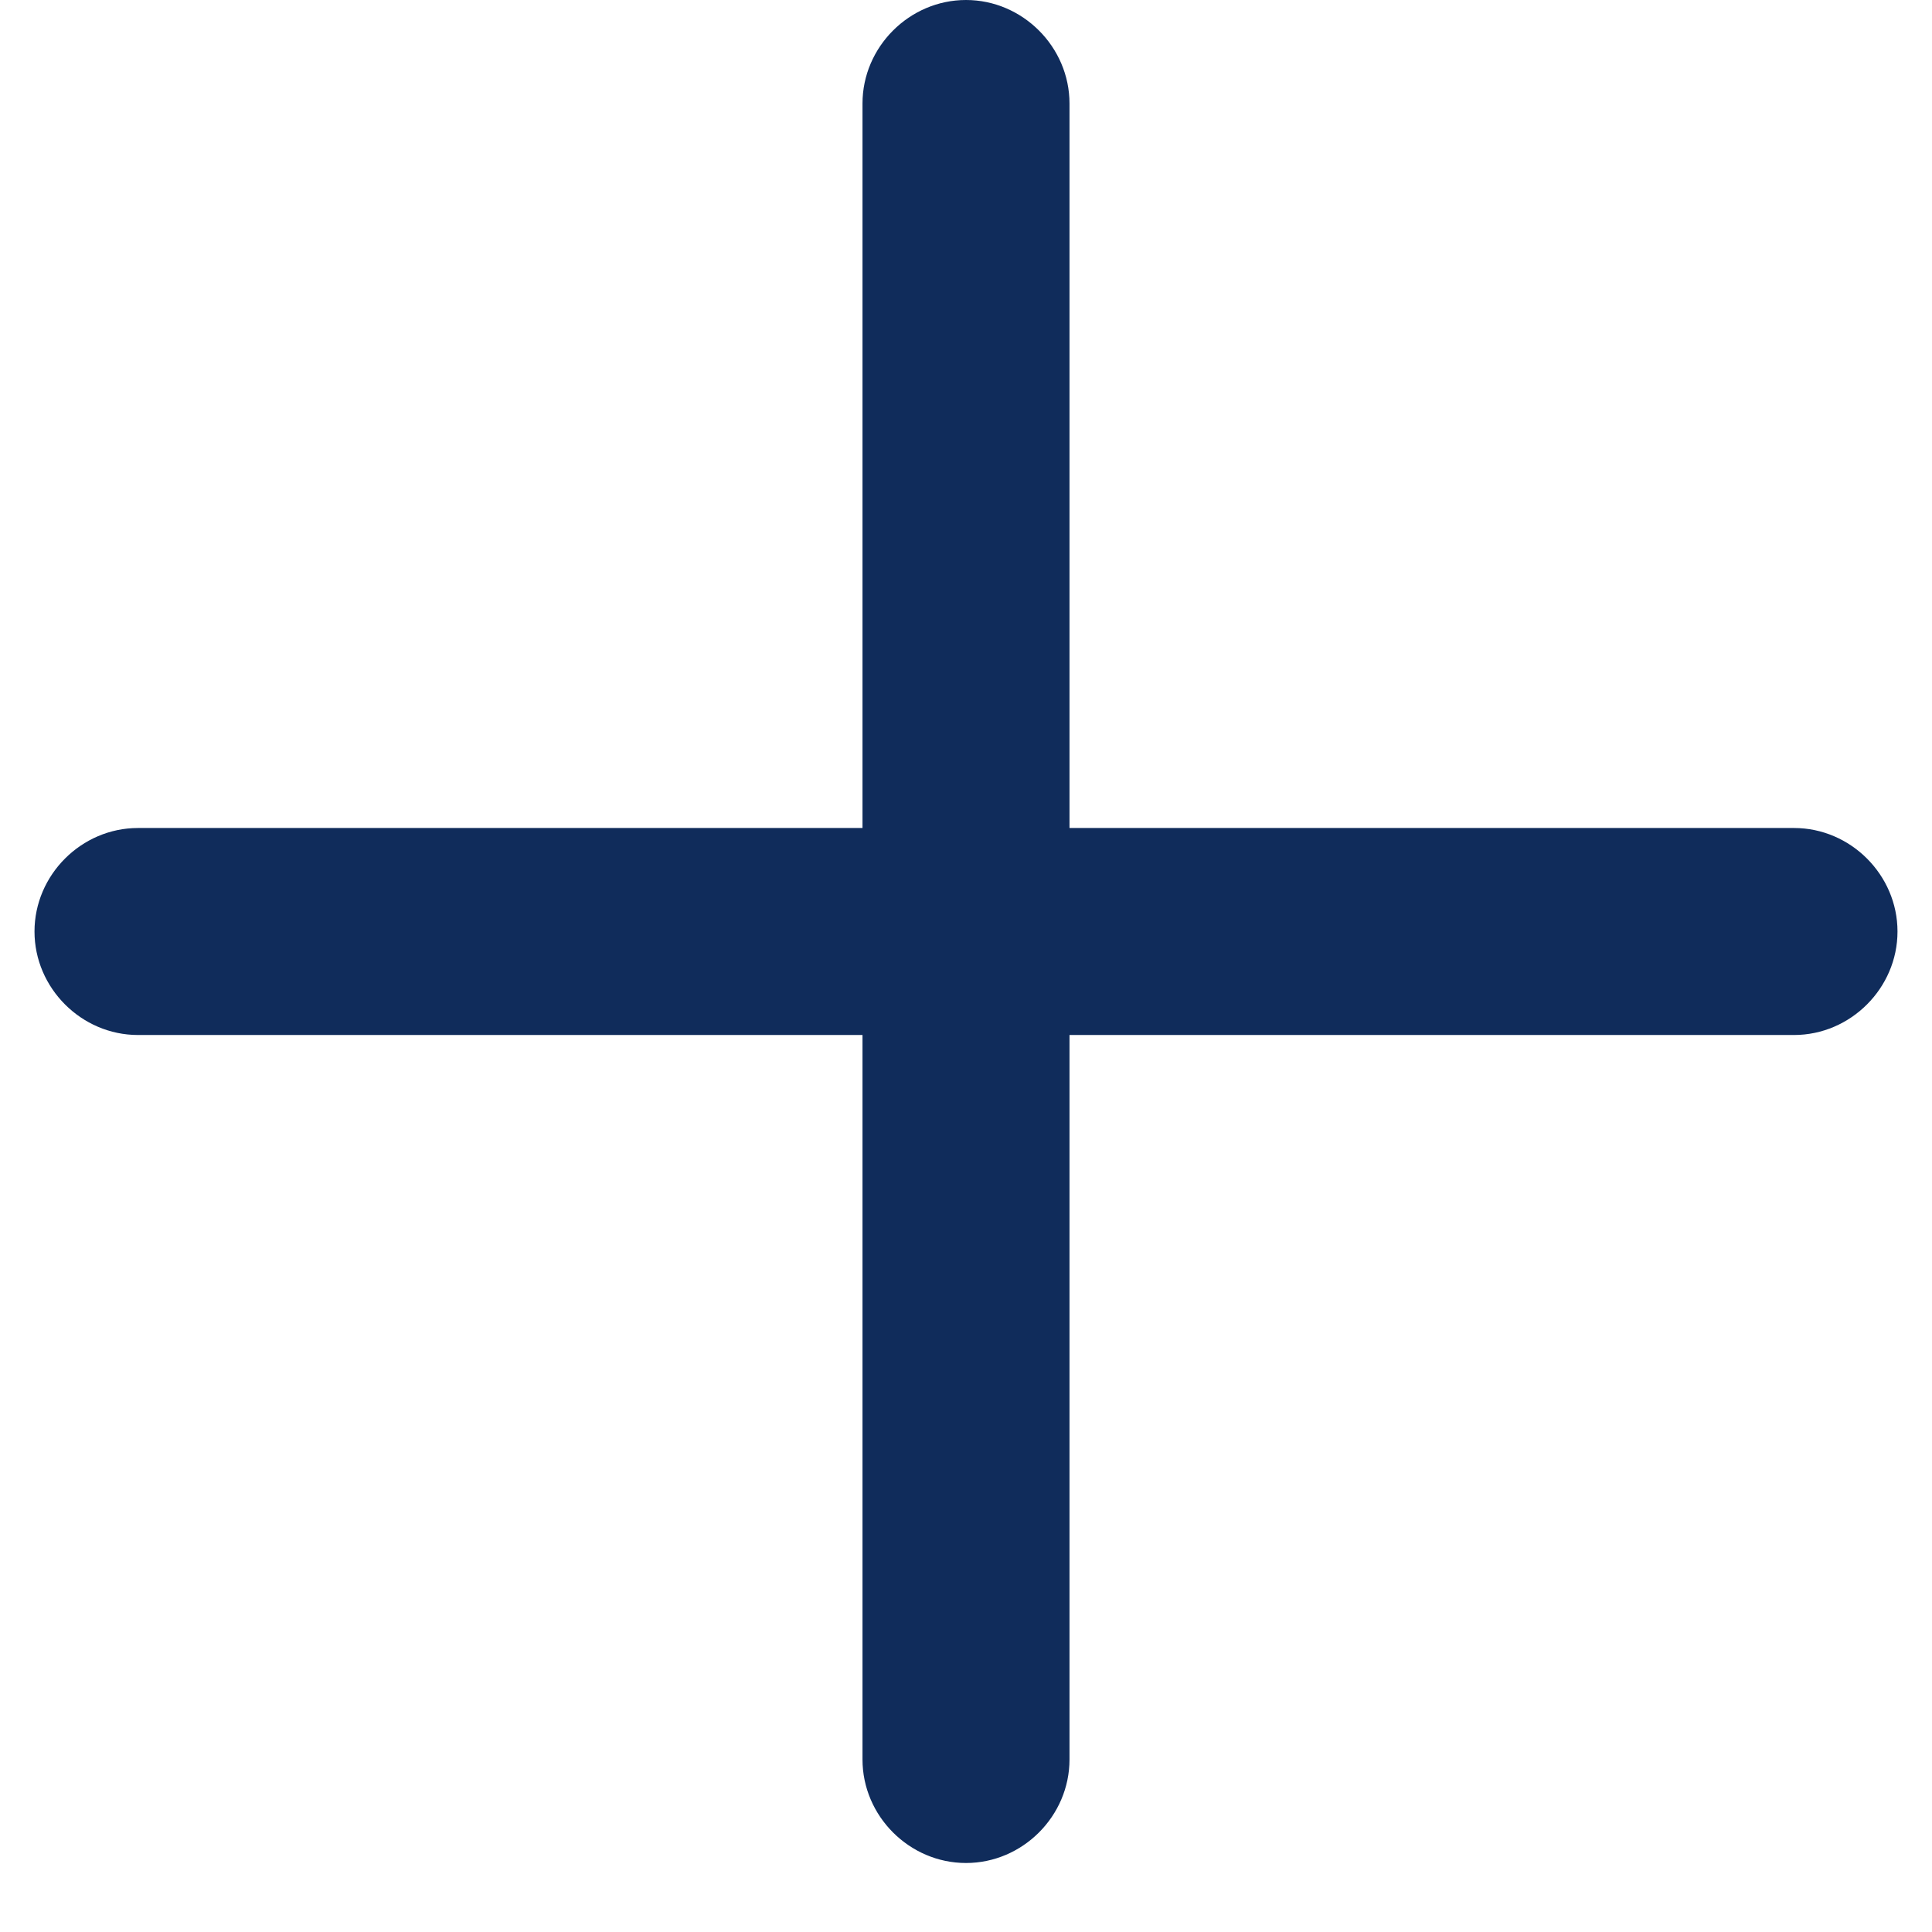 <svg width="21" height="21" viewBox="0 0 21 21" fill="none" xmlns="http://www.w3.org/2000/svg">
<path d="M19.5 11.25H1.5C0.885 11.25 0.375 10.74 0.375 10.125C0.375 9.51 0.885 9 1.5 9H19.5C20.115 9 20.625 9.51 20.625 10.125C20.625 10.74 20.115 11.25 19.5 11.25Z" fill="#102C5B"/>
<path d="M10.5 20.25C9.885 20.25 9.375 19.74 9.375 19.125V1.125C9.375 0.51 9.885 0 10.5 0C11.115 0 11.625 0.51 11.625 1.125V19.125C11.625 19.74 11.115 20.25 10.5 20.25Z" fill="#102C5B"/>
</svg>
